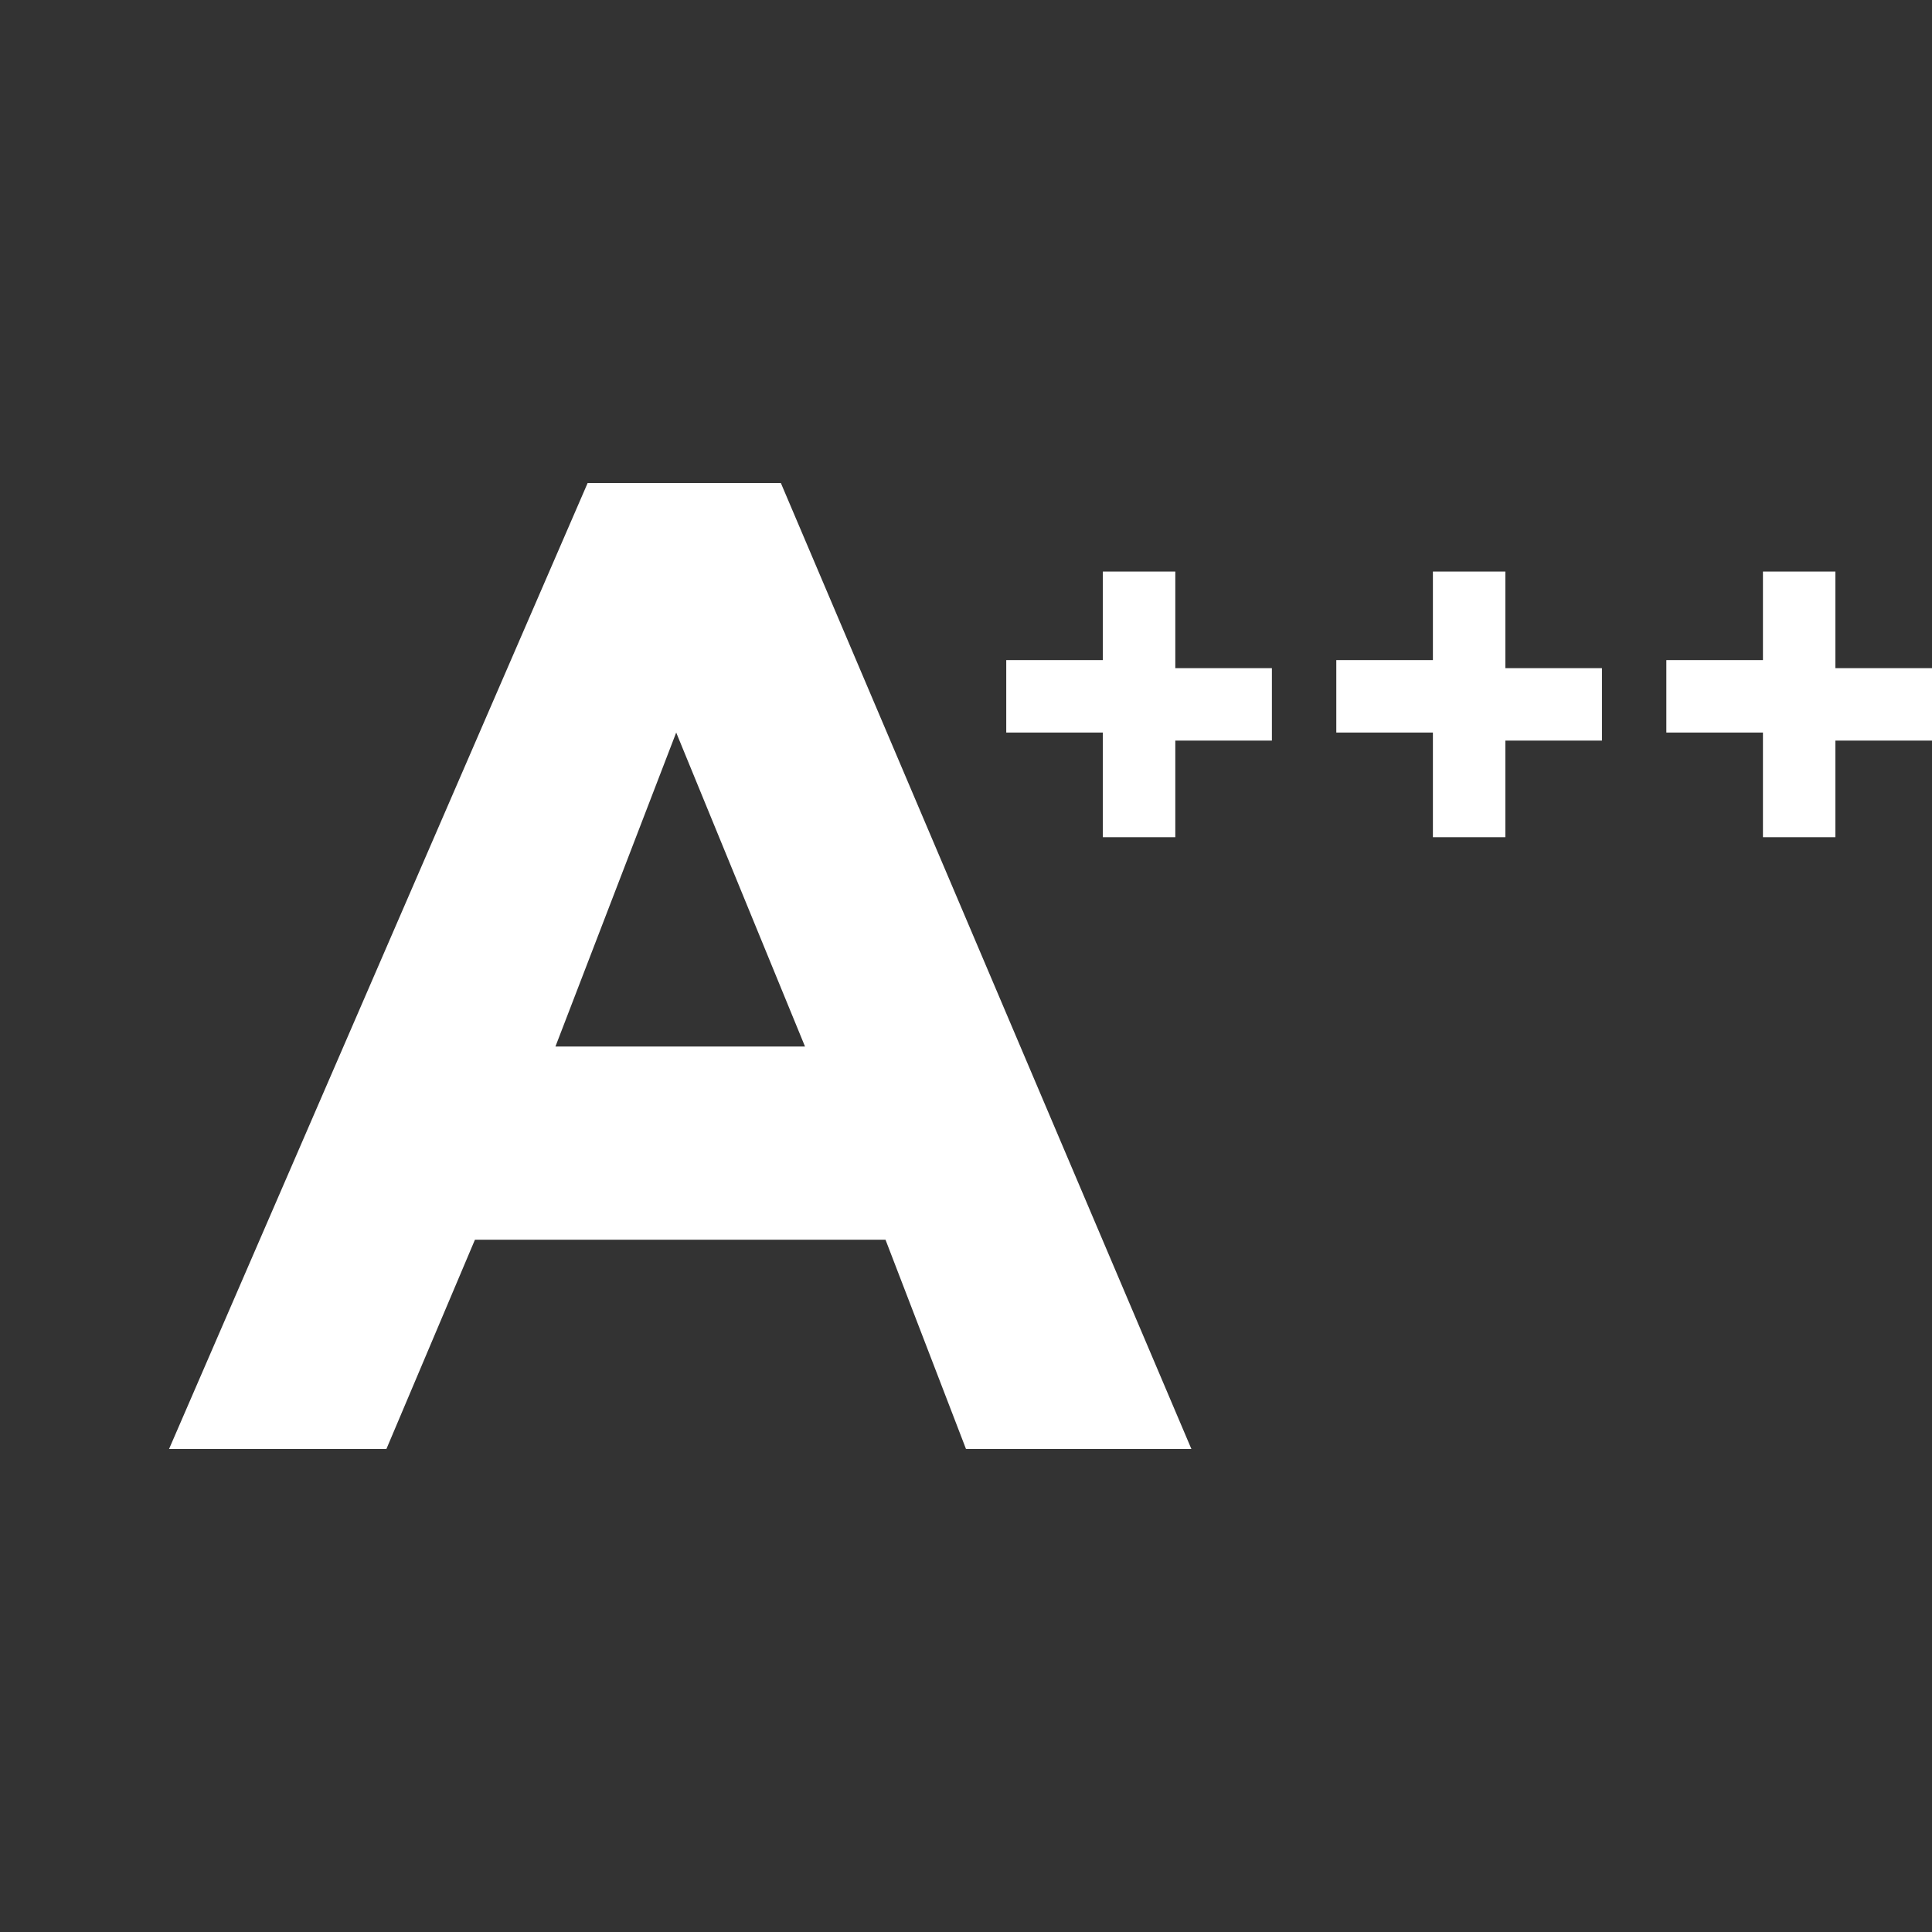 <?xml version="1.0" encoding="utf-8"?>
<!-- Generator: Adobe Illustrator 28.3.0, SVG Export Plug-In . SVG Version: 6.00 Build 0)  -->
<svg version="1.1" id="Layer_1" xmlns="http://www.w3.org/2000/svg" xmlns:xlink="http://www.w3.org/1999/xlink" x="0px" y="0px"
	 viewBox="0 0 24 24" style="enable-background:new 0 0 24 24;" xml:space="preserve"><rect x="0" y="0" width="24" height="24" fill="#333333" stroke="none"/>
<style type="text/css">
	.st0{fill:#FFFFFF;}
</style>
<g>
	<g>
		<path class="st0" d="M2.1,18L7.3,6h2.4L14.8,18h-2.8L11,15.4H5.9L4.8,18H2.1z M6.9,13H10L8.4,9.1L6.9,13z"/>
	</g>
	<g>
		<path class="st0" d="M13.7,10.3V9.1h-1.2V8.2h1.2V7.1h0.9v1.2h1.2v0.9h-1.2v1.2H13.7z"/>
		<path class="st0" d="M17.8,10.3V9.1h-1.2V8.2h1.2V7.1h0.9v1.2h1.2v0.9h-1.2v1.2H17.8z"/>
		<path class="st0" d="M21.9,10.3V9.1h-1.2V8.2h1.2V7.1h0.9v1.2H24v0.9h-1.2v1.2H21.9z"/>
	</g>
</g>
</svg>
